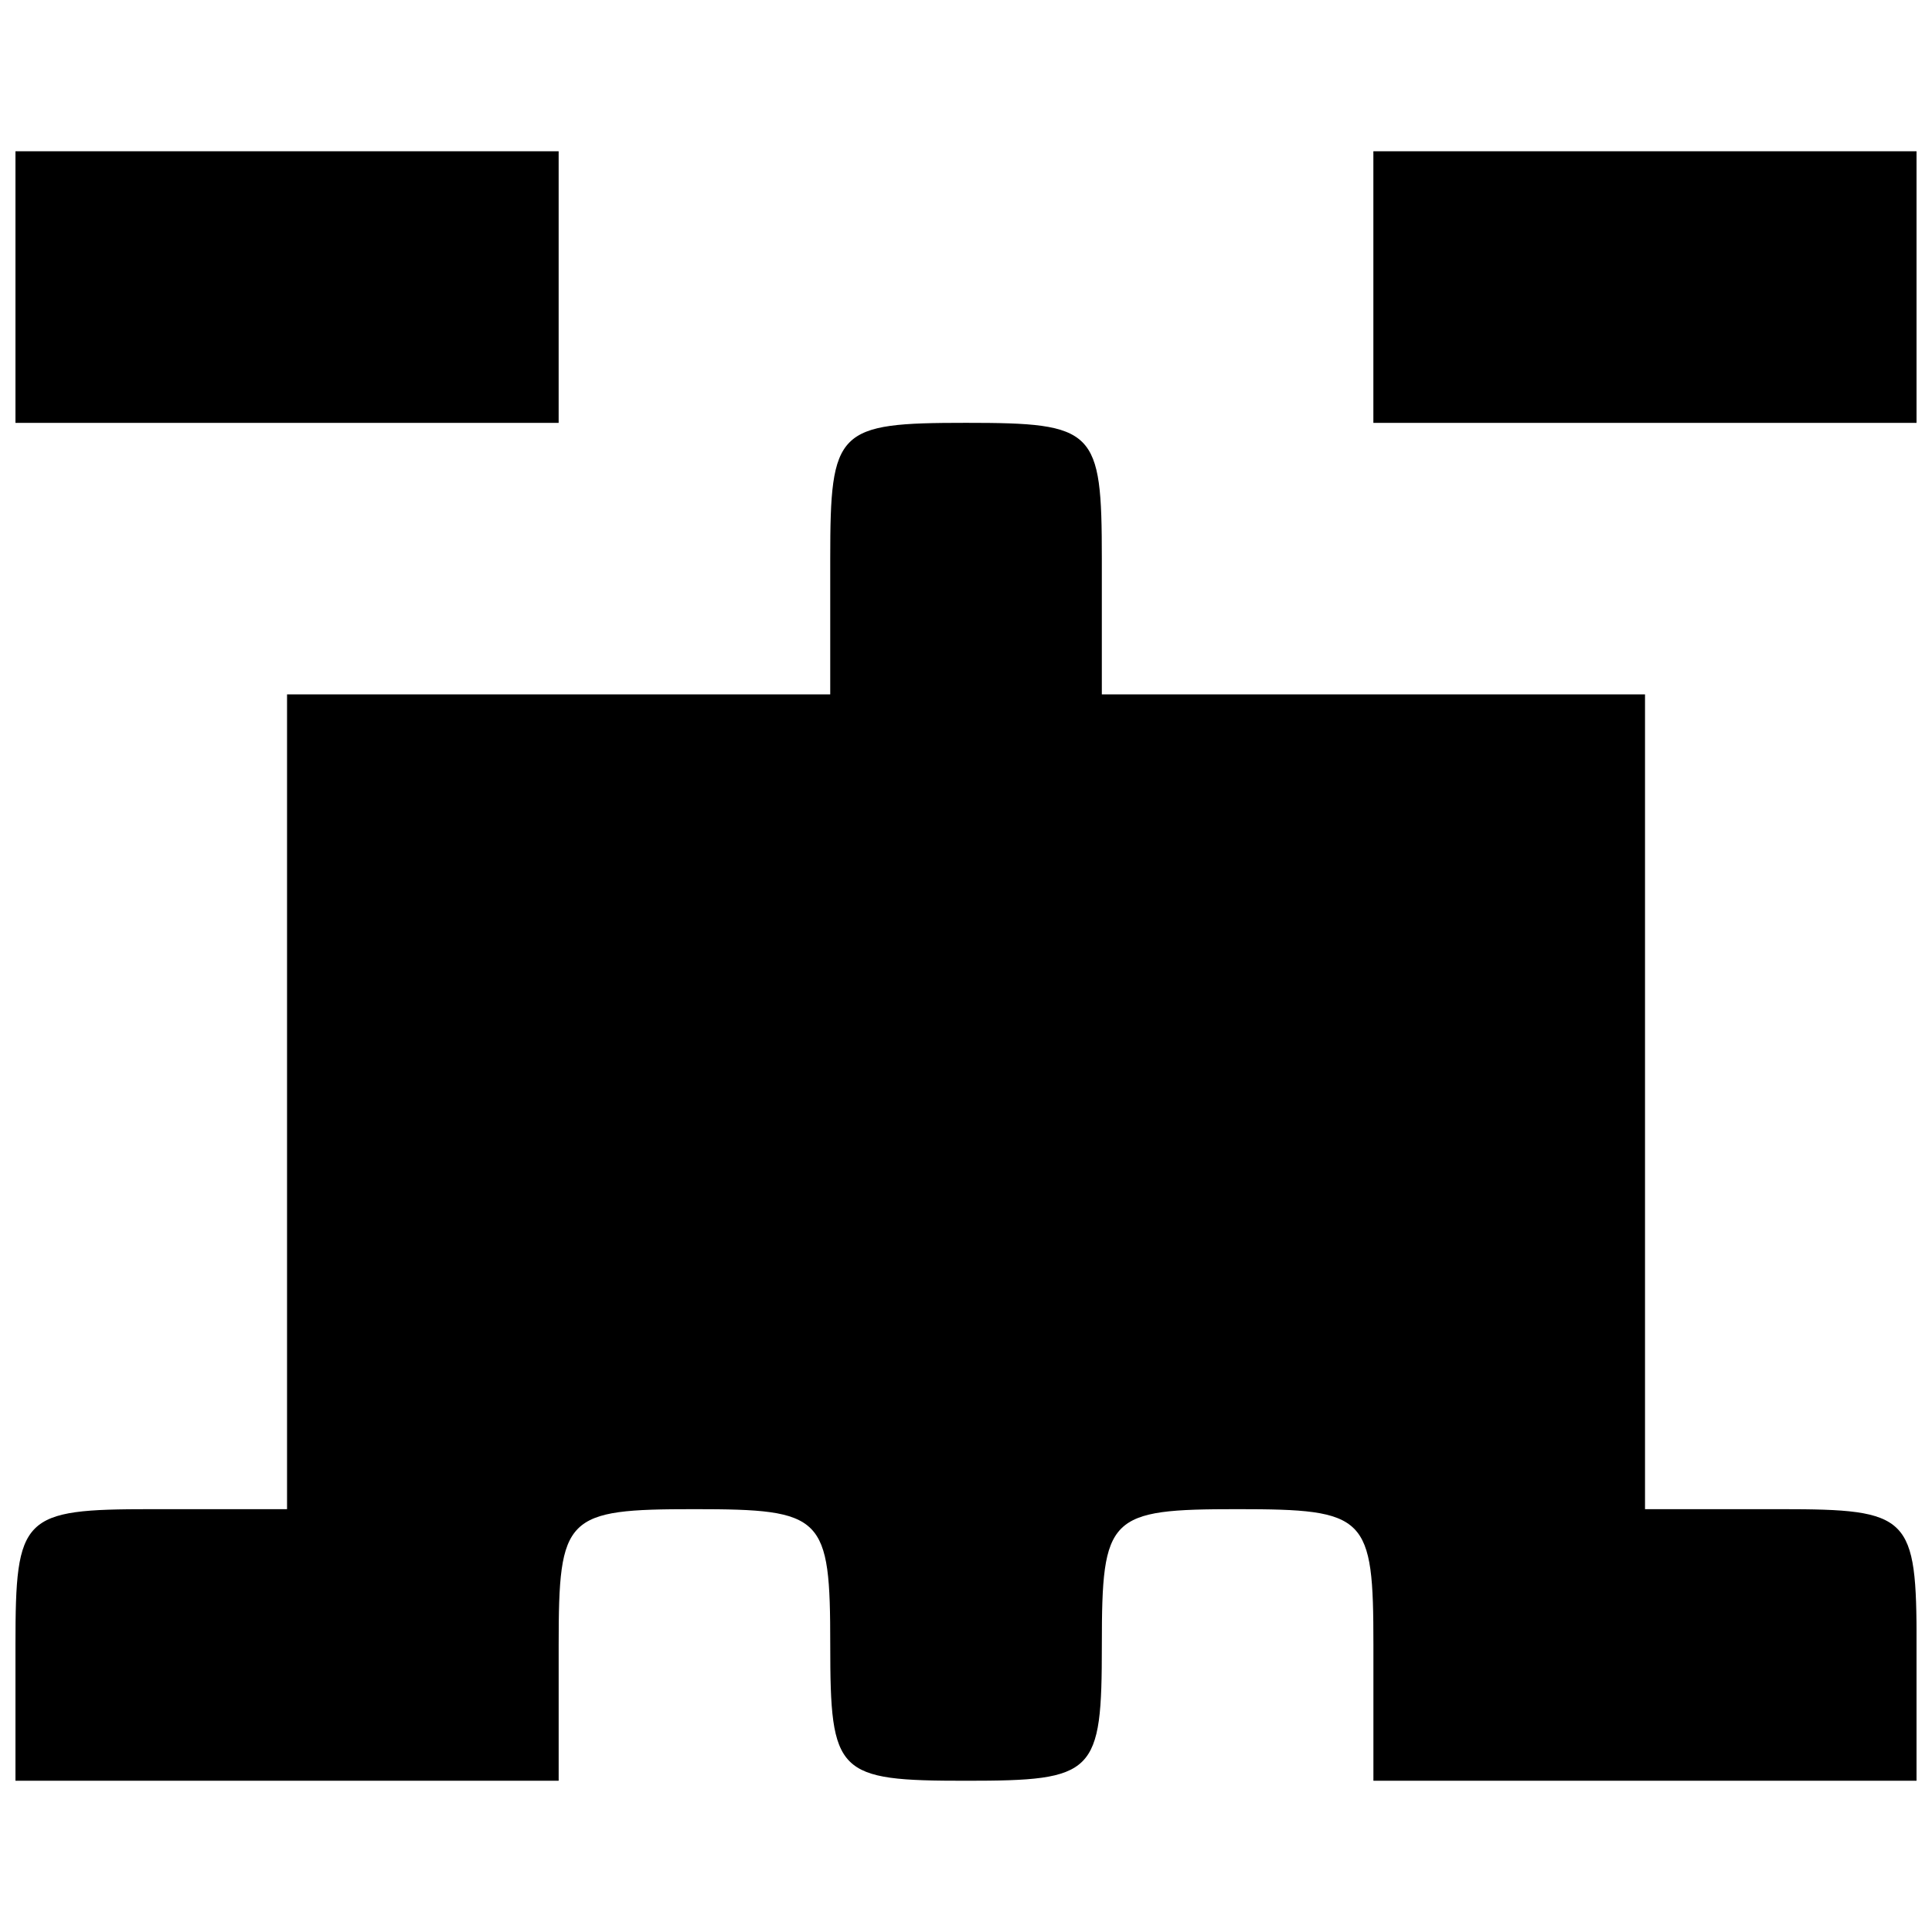 <?xml version="1.0" encoding="UTF-8"?>
<!-- Uploaded to: ICON Repo, www.iconrepo.com, Generator: ICON Repo Mixer Tools -->
<svg width="800px" height="800px" version="1.1" viewBox="144 144 512 512" xmlns="http://www.w3.org/2000/svg">
 <defs>
  <clipPath id="c">
   <path d="m507 184h144.9v73h-144.9z"/>
  </clipPath>
  <clipPath id="b">
   <path d="m148.09 184h144.91v73h-144.91z"/>
  </clipPath>
  <clipPath id="a">
   <path d="m148.09 256h503.81v360h-503.81z"/>
  </clipPath>
 </defs>
 <g clip-path="url(#c)">
  <path d="m579.93 256.06h-71.973v-71.977h143.95v71.977z"/>
 </g>
 <g clip-path="url(#b)">
  <path d="m220.07 256.06h-71.973v-71.977h143.95v71.977z"/>
 </g>
 <path d="m400 471.97c-34.273 0-35.988-1.707-35.988-35.988 0-34.273 1.715-35.988 35.988-35.988 34.273 0 35.988 1.707 35.988 35.988 0 34.273-1.715 35.988-35.988 35.988z"/>
 <path d="m400 543.95c34.273 0 35.988-1.707 35.988-35.984 0-34.273 1.715-35.984 35.984-35.984 34.273 0 35.984-1.707 35.984-35.988 0-34.273-1.715-35.988-35.984-35.988-34.273 0-35.984-1.707-35.984-35.984 0-34.273-1.715-35.988-35.988-35.988-34.273 0-35.988 1.707-35.988 35.988 0 34.273-1.715 35.984-35.984 35.984-34.273 0-35.988 1.707-35.988 35.988 0 34.273 1.715 35.988 35.988 35.988 34.273 0 35.984 1.707 35.984 35.984 0 34.273 1.715 35.984 35.988 35.984z"/>
 <g clip-path="url(#a)">
  <path d="m220.07 615.92h-71.973v-35.988c0-34.273 1.715-35.988 35.988-35.988h35.984v-215.92h143.95v-35.984c0-34.273 1.715-35.984 35.988-35.984s35.988 1.707 35.988 35.984v35.984h143.95v215.92h35.984c34.273 0 35.988 1.707 35.988 35.988v35.988h-143.95v-35.988c0-34.273-1.715-35.988-35.984-35.988-34.273 0-35.984 1.707-35.984 35.988 0 34.273-1.715 35.988-35.988 35.988-34.273 0-35.988-1.707-35.988-35.988 0-34.273-1.715-35.988-35.984-35.988-34.273 0-35.988 1.707-35.988 35.988v35.988z"/>
 </g>
</svg>